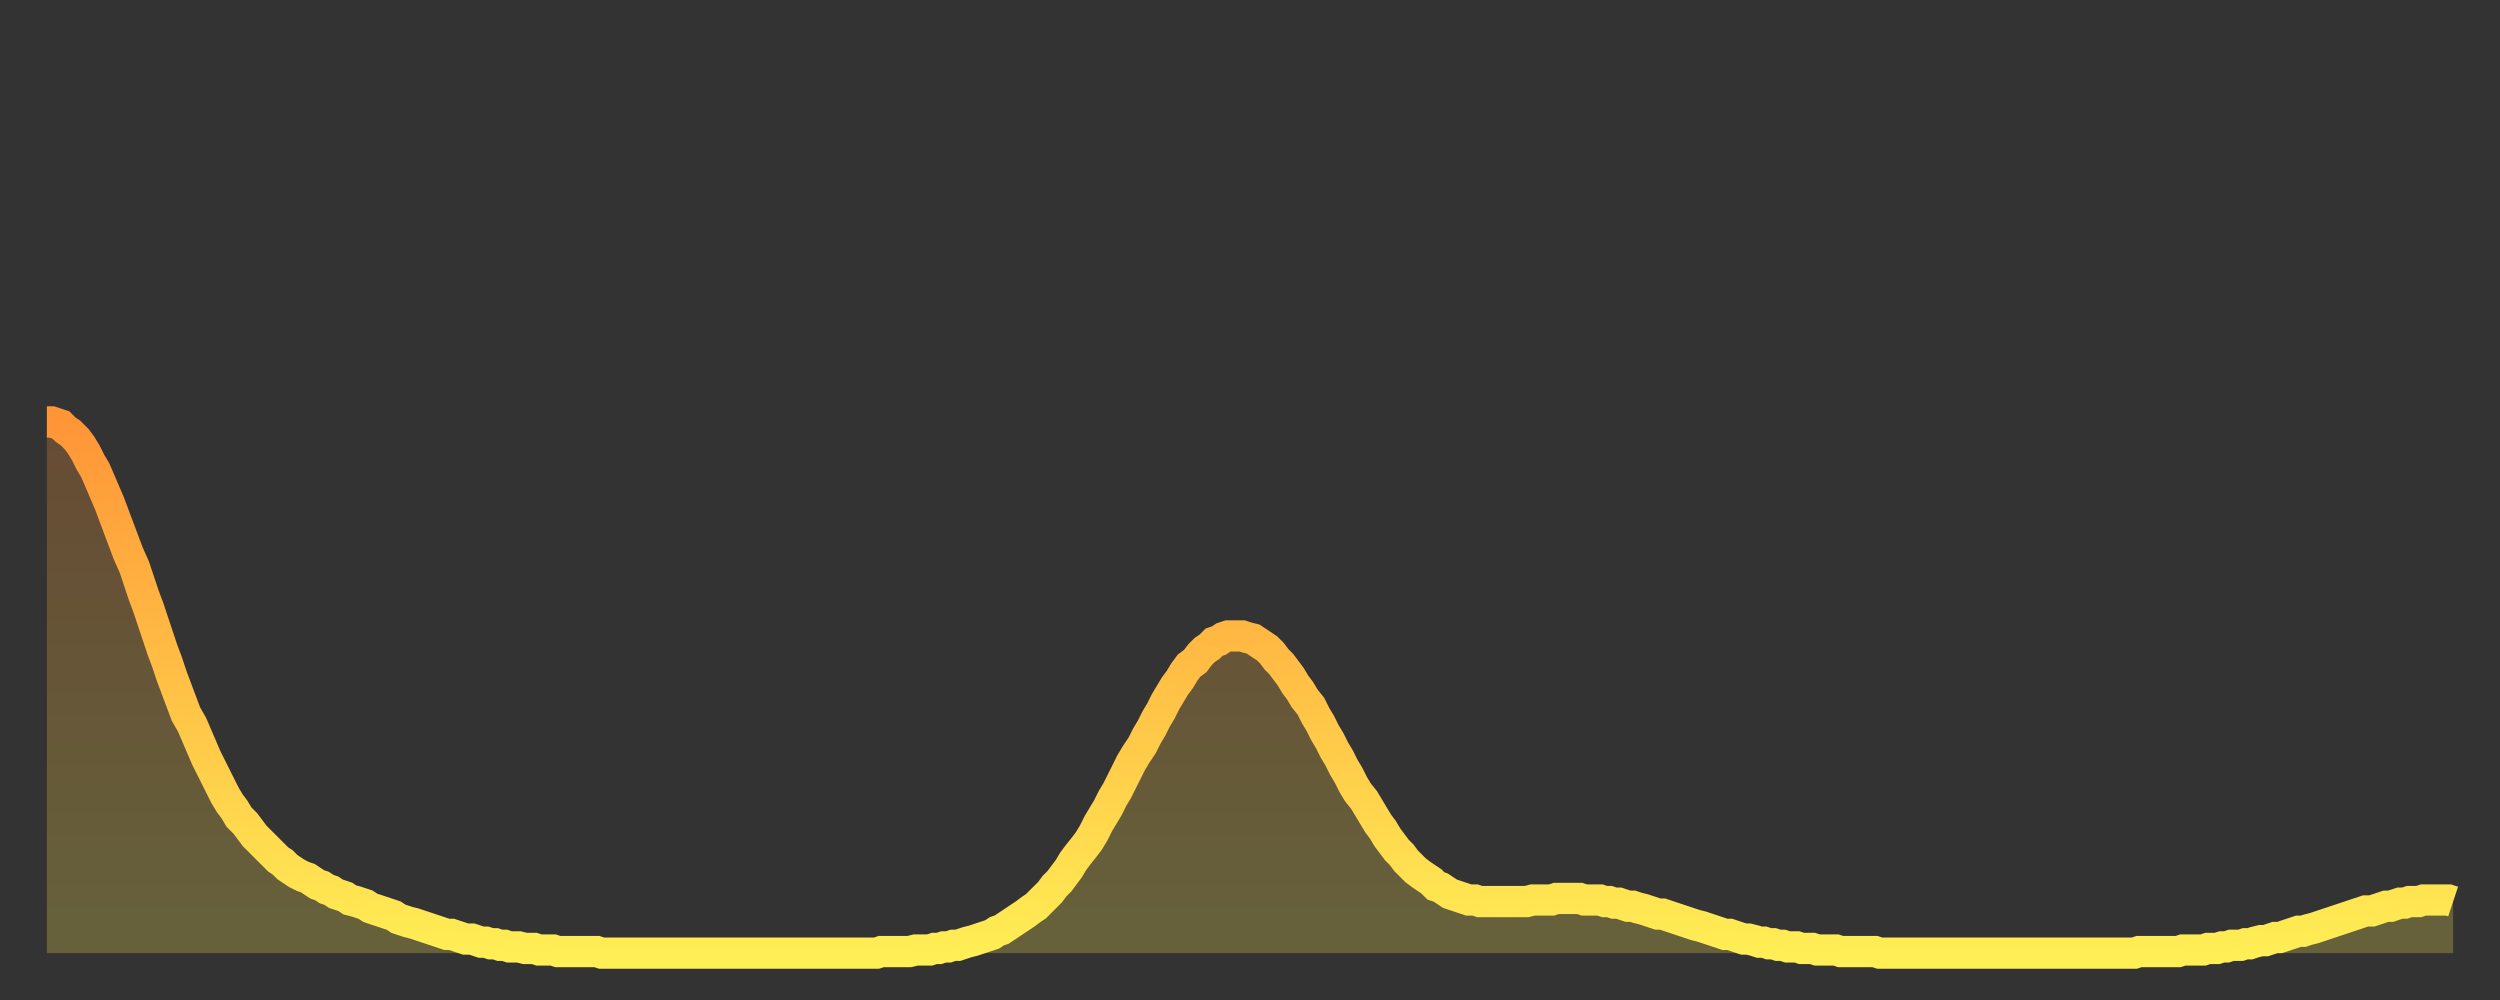 <?xml version="1.0" encoding="utf-8" ?>
<svg baseProfile="full" height="64" version="1.1" width="160" xmlns="http://www.w3.org/2000/svg" xmlns:ev="http://www.w3.org/2001/xml-events" xmlns:xlink="http://www.w3.org/1999/xlink"><rect width="100%" height="100%" fill="#333333" stroke="none"/><defs><linearGradient id="id2968168" x1="0" x2="0" y1="0" y2="1"><stop offset="0%" stop-color="#ff9537" /><stop offset="50%" stop-color="#ffc146" /><stop offset="100%" stop-color="#ffee55" /></linearGradient></defs><g transform="translate(3,3)"><g><path d="M 0.0 24.0 0.3 24.0 0.6 24.1 0.9 24.2 1.2 24.5 1.5 24.7 1.9 25.1 2.2 25.5 2.5 26.0 2.8 26.6 3.1 27.1 3.4 27.8 3.7 28.5 4.0 29.2 4.3 30.0 4.6 30.8 4.9 31.6 5.2 32.4 5.6 33.3 5.9 34.2 6.2 35.1 6.5 35.9 6.8 36.8 7.1 37.7 7.4 38.6 7.7 39.4 8.0 40.3 8.3 41.1 8.6 41.9 8.9 42.7 9.3 43.4 9.6 44.1 9.9 44.8 10.2 45.5 10.5 46.1 10.8 46.7 11.1 47.3 11.4 47.9 11.7 48.4 12.0 48.8 12.3 49.3 12.7 49.7 13.0 50.1 13.3 50.5 13.6 50.8 13.9 51.1 14.2 51.4 14.5 51.7 14.8 52.0 15.1 52.2 15.4 52.5 15.7 52.7 16.0 52.9 16.4 53.1 16.7 53.2 17.0 53.4 17.3 53.6 17.6 53.7 17.9 53.9 18.2 54.0 18.5 54.2 18.8 54.3 19.1 54.4 19.4 54.6 19.8 54.7 20.1 54.8 20.4 54.9 20.7 55.1 21.0 55.2 21.3 55.3 21.6 55.4 21.9 55.5 22.2 55.6 22.5 55.8 22.8 55.9 23.1 56.0 23.5 56.1 23.8 56.2 24.1 56.3 24.4 56.4 24.7 56.5 25.0 56.6 25.3 56.7 25.6 56.8 25.9 56.8 26.2 56.9 26.5 57.0 26.8 57.1 27.2 57.1 27.5 57.2 27.8 57.3 28.1 57.3 28.4 57.4 28.7 57.4 29.0 57.5 29.3 57.5 29.6 57.6 29.9 57.6 30.2 57.6 30.6 57.7 30.9 57.7 31.2 57.7 31.5 57.8 31.8 57.8 32.1 57.8 32.4 57.8 32.7 57.9 33.0 57.9 33.3 57.9 33.6 57.9 33.9 57.9 34.3 57.9 34.6 57.9 34.9 57.9 35.2 57.9 35.5 58.0 35.8 58.0 36.1 58.0 36.4 58.0 36.7 58.0 37.0 58.0 37.3 58.0 37.7 58.0 38.0 58.0 38.3 58.0 38.6 58.0 38.9 58.0 39.2 58.0 39.5 58.0 39.8 58.0 40.1 58.0 40.4 58.0 40.7 58.0 41.0 58.0 41.4 58.0 41.7 58.0 42.0 58.0 42.3 58.0 42.6 58.0 42.9 58.0 43.2 58.0 43.5 58.0 43.8 58.0 44.1 58.0 44.4 58.0 44.7 58.0 45.1 58.0 45.4 58.0 45.7 58.0 46.0 58.0 46.3 58.0 46.6 58.0 46.9 58.0 47.2 58.0 47.5 58.0 47.8 58.0 48.1 58.0 48.5 58.0 48.8 58.0 49.1 58.0 49.4 58.0 49.7 58.0 50.0 58.0 50.3 58.0 50.6 58.0 50.9 58.0 51.2 58.0 51.5 58.0 51.8 58.0 52.2 58.0 52.5 58.0 52.8 58.0 53.1 58.0 53.4 57.9 53.7 57.9 54.0 57.9 54.3 57.9 54.6 57.9 54.9 57.9 55.2 57.9 55.6 57.8 55.9 57.8 56.2 57.8 56.5 57.8 56.8 57.7 57.1 57.7 57.4 57.6 57.7 57.6 58.0 57.5 58.3 57.5 58.6 57.4 58.9 57.3 59.3 57.2 59.6 57.1 59.9 57.0 60.2 56.9 60.5 56.8 60.8 56.6 61.1 56.5 61.4 56.3 61.7 56.1 62.0 55.9 62.3 55.7 62.6 55.5 63.0 55.2 63.3 55.0 63.6 54.7 63.9 54.4 64.2 54.1 64.5 53.7 64.8 53.4 65.1 53.0 65.4 52.6 65.7 52.1 66.0 51.7 66.4 51.2 66.7 50.8 67.0 50.3 67.3 49.7 67.6 49.2 67.9 48.7 68.2 48.1 68.5 47.6 68.8 47.0 69.1 46.4 69.4 45.8 69.7 45.3 70.1 44.7 70.4 44.1 70.7 43.6 71.0 43.0 71.3 42.5 71.6 41.9 71.9 41.4 72.2 40.9 72.5 40.5 72.8 40.0 73.1 39.6 73.5 39.3 73.8 38.9 74.1 38.6 74.4 38.4 74.7 38.1 75.0 38.0 75.3 37.8 75.6 37.7 75.9 37.7 76.2 37.7 76.5 37.7 76.8 37.8 77.2 37.9 77.5 38.1 77.8 38.3 78.1 38.5 78.4 38.8 78.7 39.2 79.0 39.5 79.3 39.9 79.6 40.3 79.9 40.8 80.2 41.2 80.5 41.7 80.9 42.2 81.2 42.8 81.5 43.3 81.8 43.9 82.1 44.4 82.4 45.0 82.7 45.5 83.0 46.1 83.3 46.6 83.6 47.2 83.9 47.7 84.3 48.2 84.6 48.7 84.9 49.2 85.2 49.7 85.5 50.1 85.8 50.6 86.1 51.0 86.4 51.4 86.7 51.7 87.0 52.1 87.3 52.4 87.6 52.7 88.0 53.0 88.3 53.2 88.6 53.4 88.9 53.7 89.2 53.8 89.5 54.0 89.8 54.2 90.1 54.3 90.4 54.4 90.7 54.5 91.0 54.6 91.4 54.6 91.7 54.7 92.0 54.7 92.3 54.7 92.6 54.7 92.9 54.7 93.2 54.7 93.5 54.7 93.8 54.7 94.1 54.7 94.4 54.7 94.7 54.7 95.1 54.6 95.4 54.6 95.7 54.6 96.0 54.6 96.3 54.6 96.6 54.5 96.9 54.5 97.2 54.5 97.5 54.5 97.8 54.5 98.1 54.5 98.4 54.6 98.8 54.6 99.1 54.6 99.4 54.6 99.7 54.7 100.0 54.7 100.3 54.8 100.6 54.8 100.9 54.9 101.2 55.0 101.5 55.0 101.8 55.1 102.2 55.2 102.5 55.3 102.8 55.4 103.1 55.5 103.4 55.5 103.7 55.6 104.0 55.7 104.3 55.8 104.6 55.9 104.9 56.0 105.2 56.1 105.5 56.2 105.9 56.3 106.2 56.4 106.5 56.5 106.8 56.6 107.1 56.7 107.4 56.8 107.7 56.8 108.0 56.9 108.3 57.0 108.6 57.1 108.9 57.1 109.3 57.2 109.6 57.3 109.9 57.3 110.2 57.4 110.5 57.4 110.8 57.5 111.1 57.5 111.4 57.6 111.7 57.6 112.0 57.6 112.3 57.7 112.6 57.7 113.0 57.7 113.3 57.8 113.6 57.8 113.9 57.8 114.2 57.8 114.5 57.8 114.8 57.9 115.1 57.9 115.4 57.9 115.7 57.9 116.0 57.9 116.3 57.9 116.7 57.9 117.0 57.9 117.3 58.0 117.6 58.0 117.9 58.0 118.2 58.0 118.5 58.0 118.8 58.0 119.1 58.0 119.4 58.0 119.7 58.0 120.1 58.0 120.4 58.0 120.7 58.0 121.0 58.0 121.3 58.0 121.6 58.0 121.9 58.0 122.2 58.0 122.5 58.0 122.8 58.0 123.1 58.0 123.4 58.0 123.8 58.0 124.1 58.0 124.4 58.0 124.7 58.0 125.0 58.0 125.3 58.0 125.6 58.0 125.9 58.0 126.2 58.0 126.5 58.0 126.8 58.0 127.2 58.0 127.5 58.0 127.8 58.0 128.1 58.0 128.4 58.0 128.7 58.0 129.0 58.0 129.3 58.0 129.6 58.0 129.9 58.0 130.2 58.0 130.5 58.0 130.9 58.0 131.2 58.0 131.5 58.0 131.8 58.0 132.1 58.0 132.4 58.0 132.7 58.0 133.0 58.0 133.3 58.0 133.6 58.0 133.9 57.9 134.2 57.9 134.6 57.9 134.9 57.9 135.2 57.9 135.5 57.9 135.8 57.9 136.1 57.9 136.4 57.9 136.7 57.8 137.0 57.8 137.3 57.8 137.6 57.8 138.0 57.8 138.3 57.7 138.6 57.7 138.9 57.7 139.2 57.6 139.5 57.6 139.8 57.5 140.1 57.5 140.4 57.5 140.7 57.4 141.0 57.4 141.3 57.3 141.7 57.2 142.0 57.2 142.3 57.1 142.6 57.0 142.9 57.0 143.2 56.9 143.5 56.8 143.8 56.7 144.1 56.6 144.4 56.6 144.7 56.5 145.1 56.4 145.4 56.3 145.7 56.2 146.0 56.1 146.3 56.0 146.6 55.9 146.9 55.8 147.2 55.7 147.5 55.6 147.8 55.5 148.1 55.4 148.4 55.3 148.8 55.3 149.1 55.2 149.4 55.1 149.7 55.0 150.0 55.0 150.3 54.9 150.6 54.8 150.9 54.8 151.2 54.7 151.5 54.7 151.8 54.7 152.1 54.6 152.5 54.6 152.8 54.6 153.1 54.6 153.4 54.6 153.7 54.6 154.0 54.7" fill="none" id="graph-curve" opacity="1" stroke="url(#id2968168)" stroke-width="2" /><path d="M 0 58 L 0.0 24.0 0.3 24.0 0.6 24.1 0.9 24.2 1.2 24.5 1.5 24.7 1.9 25.1 2.2 25.5 2.5 26.0 2.8 26.6 3.1 27.1 3.4 27.8 3.7 28.5 4.0 29.2 4.3 30.0 4.6 30.8 4.9 31.6 5.2 32.4 5.6 33.3 5.9 34.2 6.2 35.1 6.5 35.9 6.8 36.8 7.1 37.7 7.4 38.6 7.7 39.4 8.0 40.3 8.3 41.1 8.6 41.9 8.9 42.7 9.3 43.4 9.6 44.1 9.9 44.8 10.2 45.5 10.5 46.1 10.8 46.7 11.1 47.3 11.4 47.9 11.7 48.4 12.0 48.8 12.3 49.3 12.7 49.7 13.0 50.1 13.3 50.5 13.6 50.8 13.9 51.1 14.2 51.4 14.5 51.7 14.8 52.0 15.1 52.2 15.4 52.5 15.7 52.7 16.0 52.9 16.4 53.1 16.7 53.2 17.0 53.4 17.3 53.6 17.6 53.7 17.9 53.9 18.2 54.0 18.5 54.2 18.8 54.3 19.1 54.4 19.4 54.6 19.8 54.7 20.1 54.8 20.4 54.9 20.7 55.1 21.0 55.2 21.3 55.3 21.6 55.4 21.9 55.5 22.2 55.6 22.5 55.8 22.8 55.9 23.1 56.0 23.5 56.1 23.8 56.2 24.1 56.3 24.4 56.4 24.7 56.5 25.0 56.6 25.3 56.7 25.6 56.8 25.9 56.8 26.2 56.9 26.5 57.0 26.8 57.1 27.2 57.1 27.5 57.2 27.8 57.3 28.1 57.3 28.4 57.4 28.7 57.4 29.0 57.5 29.3 57.5 29.6 57.6 29.9 57.6 30.2 57.6 30.6 57.7 30.9 57.7 31.2 57.7 31.5 57.8 31.8 57.8 32.1 57.8 32.4 57.8 32.7 57.9 33.0 57.9 33.3 57.9 33.6 57.9 33.9 57.9 34.3 57.9 34.6 57.9 34.9 57.9 35.2 57.9 35.5 58.0 35.8 58.0 36.1 58.0 36.4 58.0 36.7 58.0 37.0 58.0 37.3 58.0 37.7 58.0 38.0 58.0 38.3 58.0 38.6 58.0 38.9 58.0 39.2 58.0 39.5 58.0 39.8 58.0 40.1 58.0 40.4 58.0 40.7 58.0 41.0 58.0 41.4 58.0 41.7 58.0 42.0 58.0 42.3 58.0 42.6 58.0 42.9 58.0 43.2 58.0 43.5 58.0 43.8 58.0 44.1 58.0 44.4 58.0 44.7 58.0 45.1 58.0 45.4 58.0 45.7 58.0 46.0 58.0 46.3 58.0 46.6 58.0 46.9 58.0 47.2 58.0 47.5 58.0 47.8 58.0 48.1 58.0 48.5 58.0 48.8 58.0 49.1 58.0 49.4 58.0 49.7 58.0 50.0 58.0 50.3 58.0 50.6 58.0 50.9 58.0 51.2 58.0 51.5 58.0 51.8 58.0 52.2 58.0 52.5 58.0 52.8 58.0 53.1 58.0 53.4 57.9 53.7 57.9 54.0 57.9 54.3 57.9 54.6 57.9 54.9 57.9 55.2 57.9 55.6 57.8 55.9 57.8 56.2 57.8 56.5 57.8 56.8 57.7 57.1 57.7 57.4 57.6 57.7 57.6 58.0 57.5 58.3 57.5 58.6 57.4 58.9 57.3 59.3 57.2 59.6 57.1 59.9 57.0 60.2 56.9 60.5 56.8 60.8 56.6 61.1 56.5 61.4 56.3 61.7 56.1 62.0 55.9 62.3 55.7 62.6 55.5 63.0 55.2 63.3 55.0 63.6 54.7 63.9 54.4 64.2 54.1 64.5 53.7 64.8 53.4 65.1 53.0 65.4 52.6 65.7 52.1 66.0 51.7 66.4 51.2 66.7 50.8 67.0 50.3 67.3 49.7 67.6 49.2 67.9 48.7 68.2 48.1 68.5 47.6 68.8 47.0 69.1 46.4 69.4 45.8 69.7 45.3 70.1 44.7 70.4 44.1 70.7 43.6 71.0 43.0 71.3 42.5 71.6 41.9 71.9 41.4 72.2 40.9 72.5 40.5 72.8 40.0 73.1 39.6 73.5 39.3 73.8 38.9 74.1 38.6 74.4 38.4 74.7 38.1 75.0 38.0 75.3 37.8 75.6 37.7 75.9 37.7 76.2 37.7 76.5 37.7 76.8 37.8 77.2 37.9 77.5 38.1 77.8 38.3 78.1 38.5 78.4 38.8 78.7 39.2 79.0 39.5 79.3 39.9 79.6 40.3 79.9 40.8 80.2 41.2 80.5 41.7 80.9 42.2 81.2 42.8 81.5 43.3 81.8 43.9 82.1 44.4 82.4 45.0 82.7 45.5 83.0 46.1 83.3 46.6 83.6 47.2 83.9 47.7 84.3 48.2 84.6 48.7 84.9 49.2 85.2 49.7 85.5 50.1 85.8 50.6 86.1 51.0 86.4 51.4 86.7 51.7 87.0 52.1 87.3 52.4 87.6 52.7 88.0 53.0 88.3 53.2 88.6 53.4 88.9 53.7 89.2 53.8 89.5 54.0 89.8 54.2 90.1 54.3 90.4 54.4 90.7 54.5 91.0 54.6 91.4 54.6 91.7 54.7 92.0 54.7 92.3 54.7 92.6 54.7 92.9 54.7 93.2 54.7 93.5 54.7 93.8 54.7 94.1 54.7 94.4 54.7 94.7 54.7 95.1 54.6 95.4 54.6 95.7 54.6 96.0 54.6 96.3 54.6 96.6 54.5 96.9 54.5 97.2 54.5 97.5 54.5 97.8 54.5 98.1 54.5 98.4 54.6 98.8 54.6 99.1 54.6 99.4 54.6 99.7 54.7 100.0 54.7 100.3 54.8 100.6 54.8 100.9 54.9 101.2 55.0 101.5 55.0 101.8 55.1 102.2 55.2 102.5 55.3 102.8 55.4 103.1 55.5 103.4 55.5 103.7 55.6 104.0 55.7 104.3 55.8 104.6 55.9 104.9 56.0 105.2 56.1 105.5 56.2 105.9 56.3 106.2 56.4 106.5 56.5 106.8 56.6 107.1 56.7 107.4 56.8 107.7 56.8 108.0 56.9 108.3 57.0 108.6 57.1 108.9 57.1 109.3 57.2 109.6 57.3 109.9 57.3 110.2 57.4 110.5 57.4 110.8 57.5 111.1 57.5 111.4 57.6 111.7 57.6 112.0 57.6 112.3 57.7 112.6 57.7 113.0 57.7 113.3 57.8 113.6 57.8 113.9 57.8 114.2 57.8 114.5 57.8 114.8 57.9 115.1 57.9 115.4 57.9 115.7 57.9 116.0 57.9 116.3 57.9 116.7 57.9 117.0 57.9 117.3 58.0 117.6 58.0 117.9 58.0 118.2 58.0 118.5 58.0 118.8 58.0 119.1 58.0 119.4 58.0 119.7 58.0 120.1 58.0 120.4 58.0 120.7 58.0 121.0 58.0 121.3 58.0 121.6 58.0 121.9 58.0 122.2 58.0 122.5 58.0 122.8 58.0 123.1 58.0 123.4 58.0 123.8 58.0 124.1 58.0 124.4 58.0 124.7 58.0 125.0 58.0 125.3 58.0 125.6 58.0 125.9 58.0 126.2 58.0 126.5 58.0 126.8 58.0 127.2 58.0 127.5 58.0 127.8 58.0 128.1 58.0 128.4 58.0 128.7 58.0 129.0 58.0 129.3 58.0 129.6 58.0 129.9 58.0 130.2 58.0 130.5 58.0 130.9 58.0 131.2 58.0 131.5 58.0 131.8 58.0 132.1 58.0 132.4 58.0 132.7 58.0 133.0 58.0 133.3 58.0 133.6 58.0 133.9 57.9 134.2 57.9 134.6 57.9 134.9 57.9 135.2 57.9 135.5 57.9 135.8 57.9 136.1 57.9 136.4 57.9 136.7 57.8 137.0 57.8 137.3 57.8 137.6 57.8 138.0 57.8 138.3 57.7 138.6 57.7 138.9 57.7 139.2 57.6 139.5 57.6 139.8 57.5 140.1 57.5 140.4 57.5 140.7 57.4 141.0 57.4 141.3 57.3 141.7 57.2 142.0 57.2 142.3 57.1 142.6 57.0 142.9 57.0 143.2 56.9 143.5 56.8 143.8 56.7 144.1 56.6 144.4 56.6 144.7 56.5 145.1 56.4 145.4 56.3 145.7 56.2 146.0 56.1 146.3 56.0 146.6 55.9 146.9 55.8 147.2 55.7 147.5 55.6 147.8 55.5 148.1 55.4 148.4 55.3 148.8 55.3 149.1 55.2 149.4 55.1 149.7 55.0 150.0 55.0 150.3 54.9 150.6 54.8 150.9 54.8 151.2 54.7 151.5 54.7 151.8 54.7 152.1 54.6 152.5 54.6 152.8 54.6 153.1 54.6 153.4 54.6 153.7 54.6 154.0 54.7 154 58" fill="url(#id2968168)" fill-opacity=".25" id="graph-shadow" /></g></g></svg>